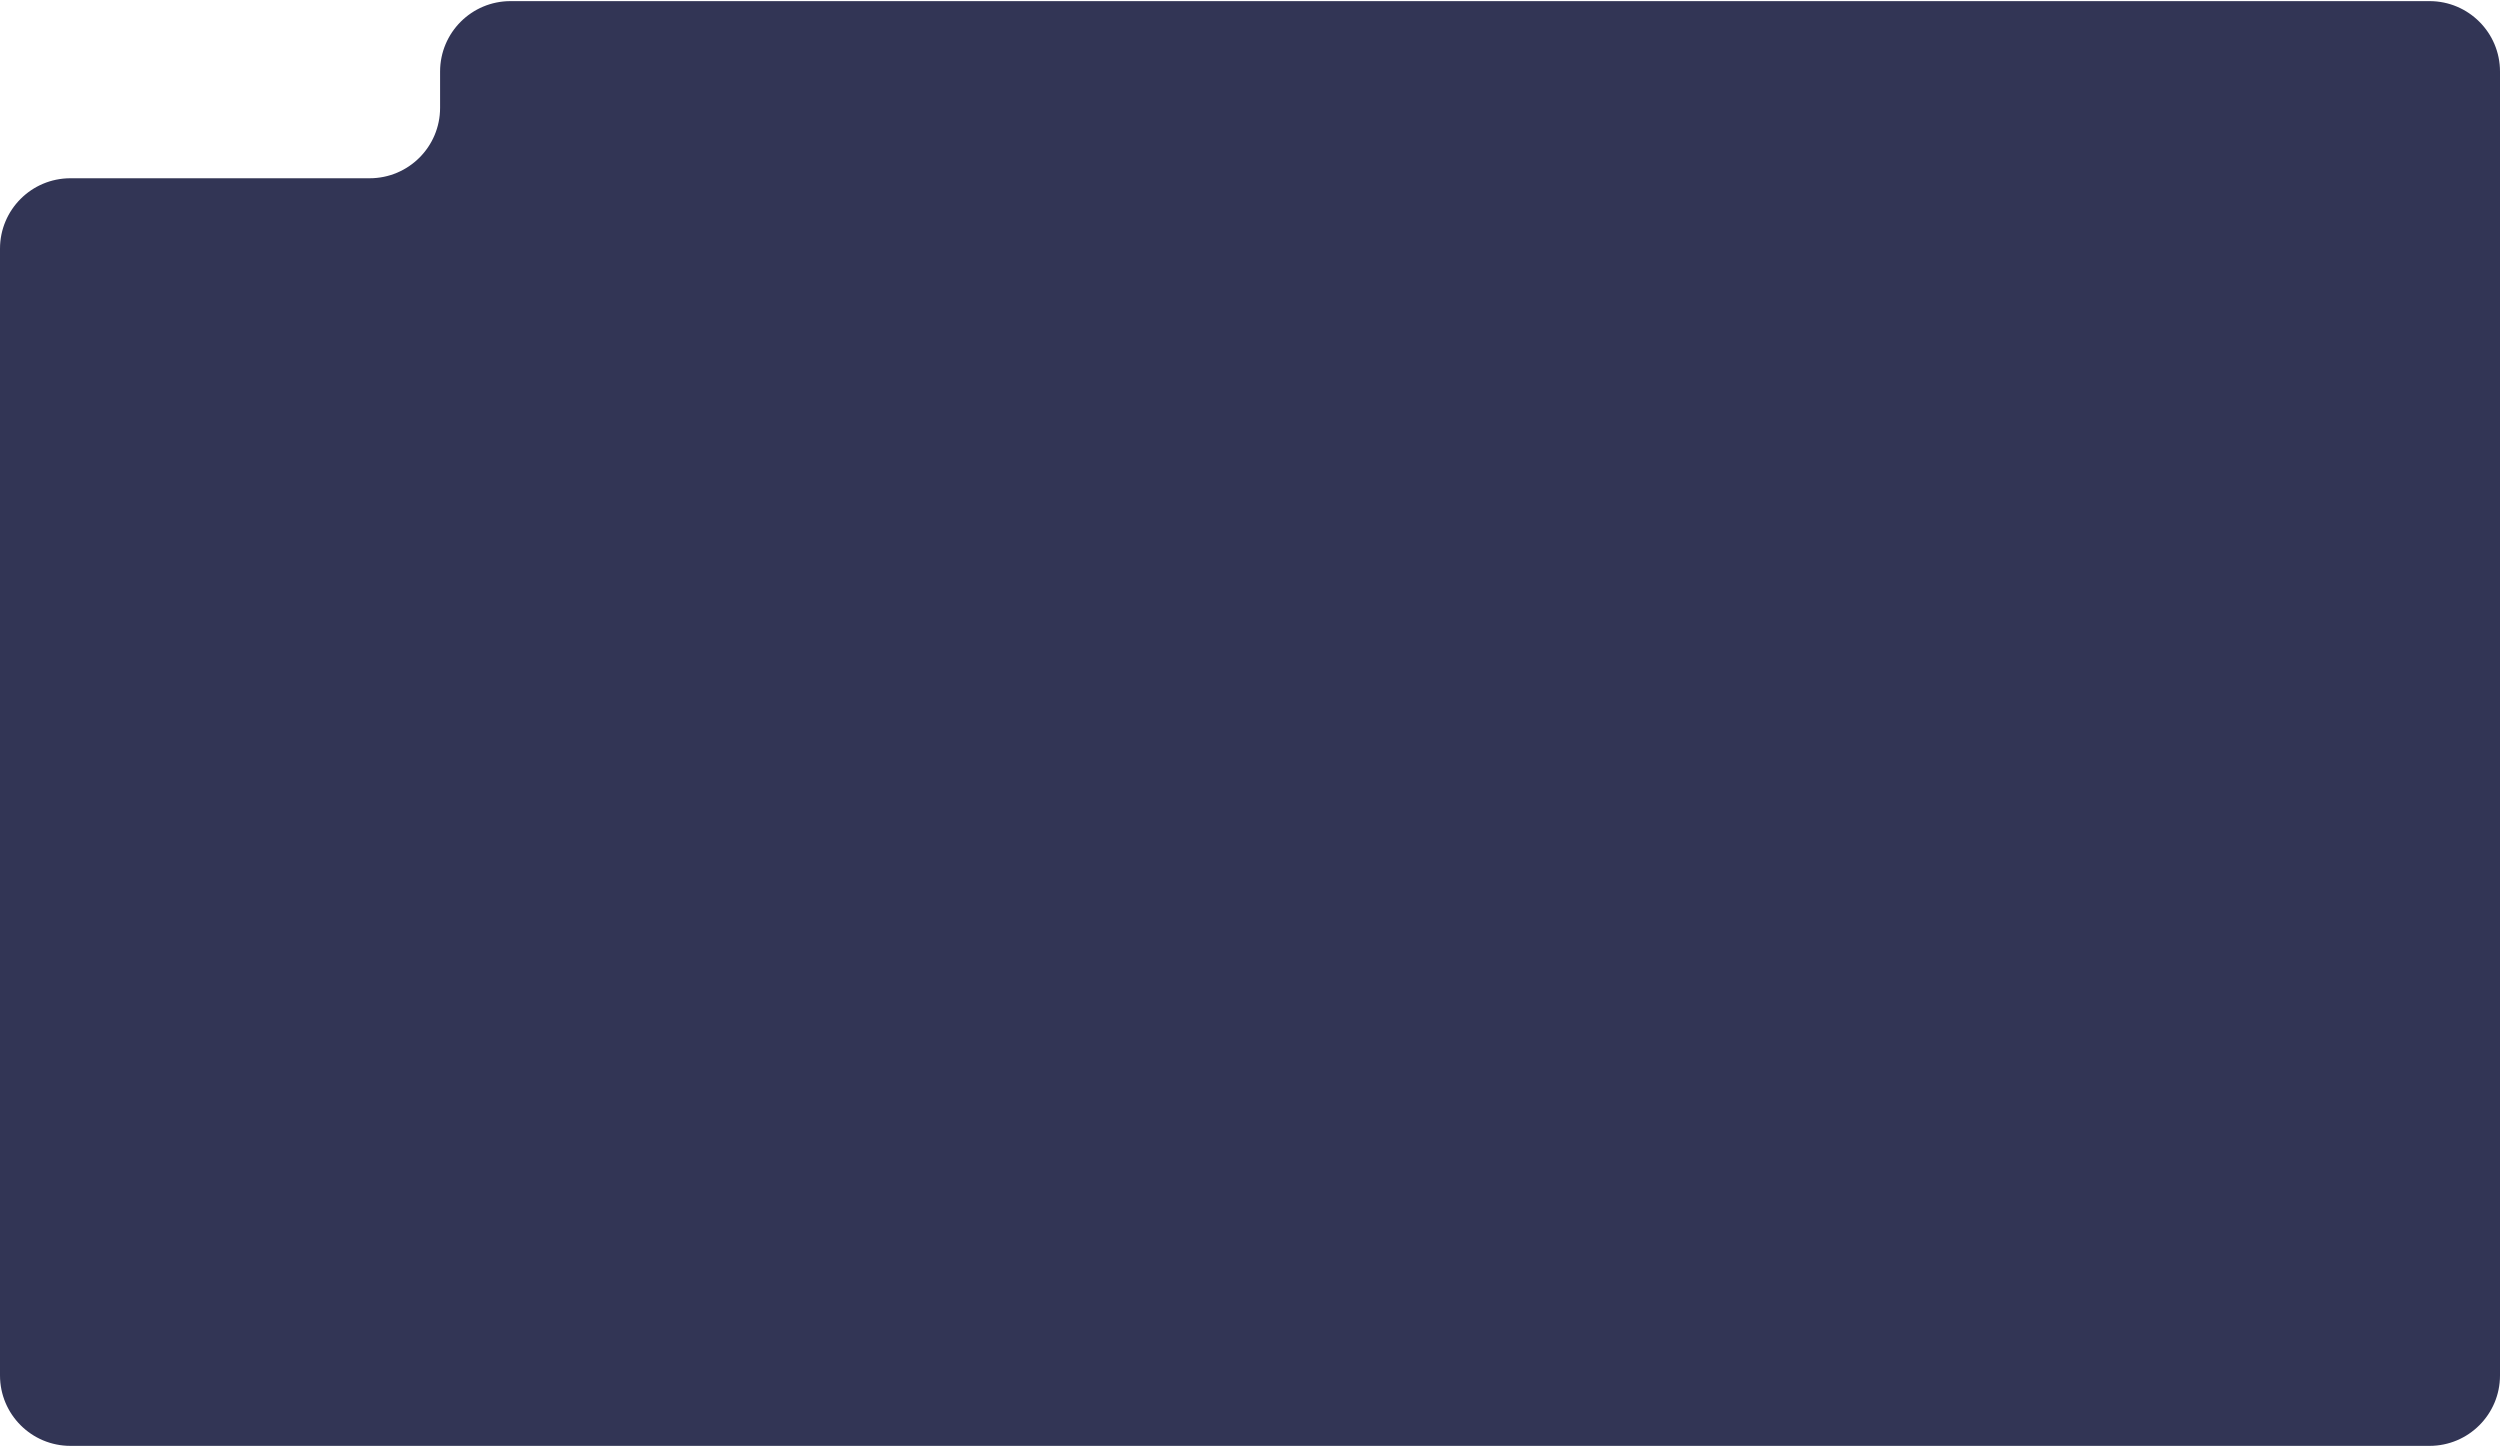 <?xml version="1.0" encoding="UTF-8"?> <svg xmlns="http://www.w3.org/2000/svg" width="1136" height="657" viewBox="0 0 1136 657" fill="none"> <path fill-rule="evenodd" clip-rule="evenodd" d="M199.975 32.512C199.975 14.838 214.301 0.512 231.975 0.512L1104 0.512C1121.67 0.512 1136 14.839 1136 32.512L1136 625C1136 642.673 1121.67 657 1104 657L32 657C14.327 657 -5.61395e-05 642.673 -5.45945e-05 625L-9.83405e-06 113C-8.28901e-06 95.327 14.327 81 32 81L167.975 81C185.648 81 199.975 66.673 199.975 49L199.975 32.512Z" fill="#323555"></path> </svg> 